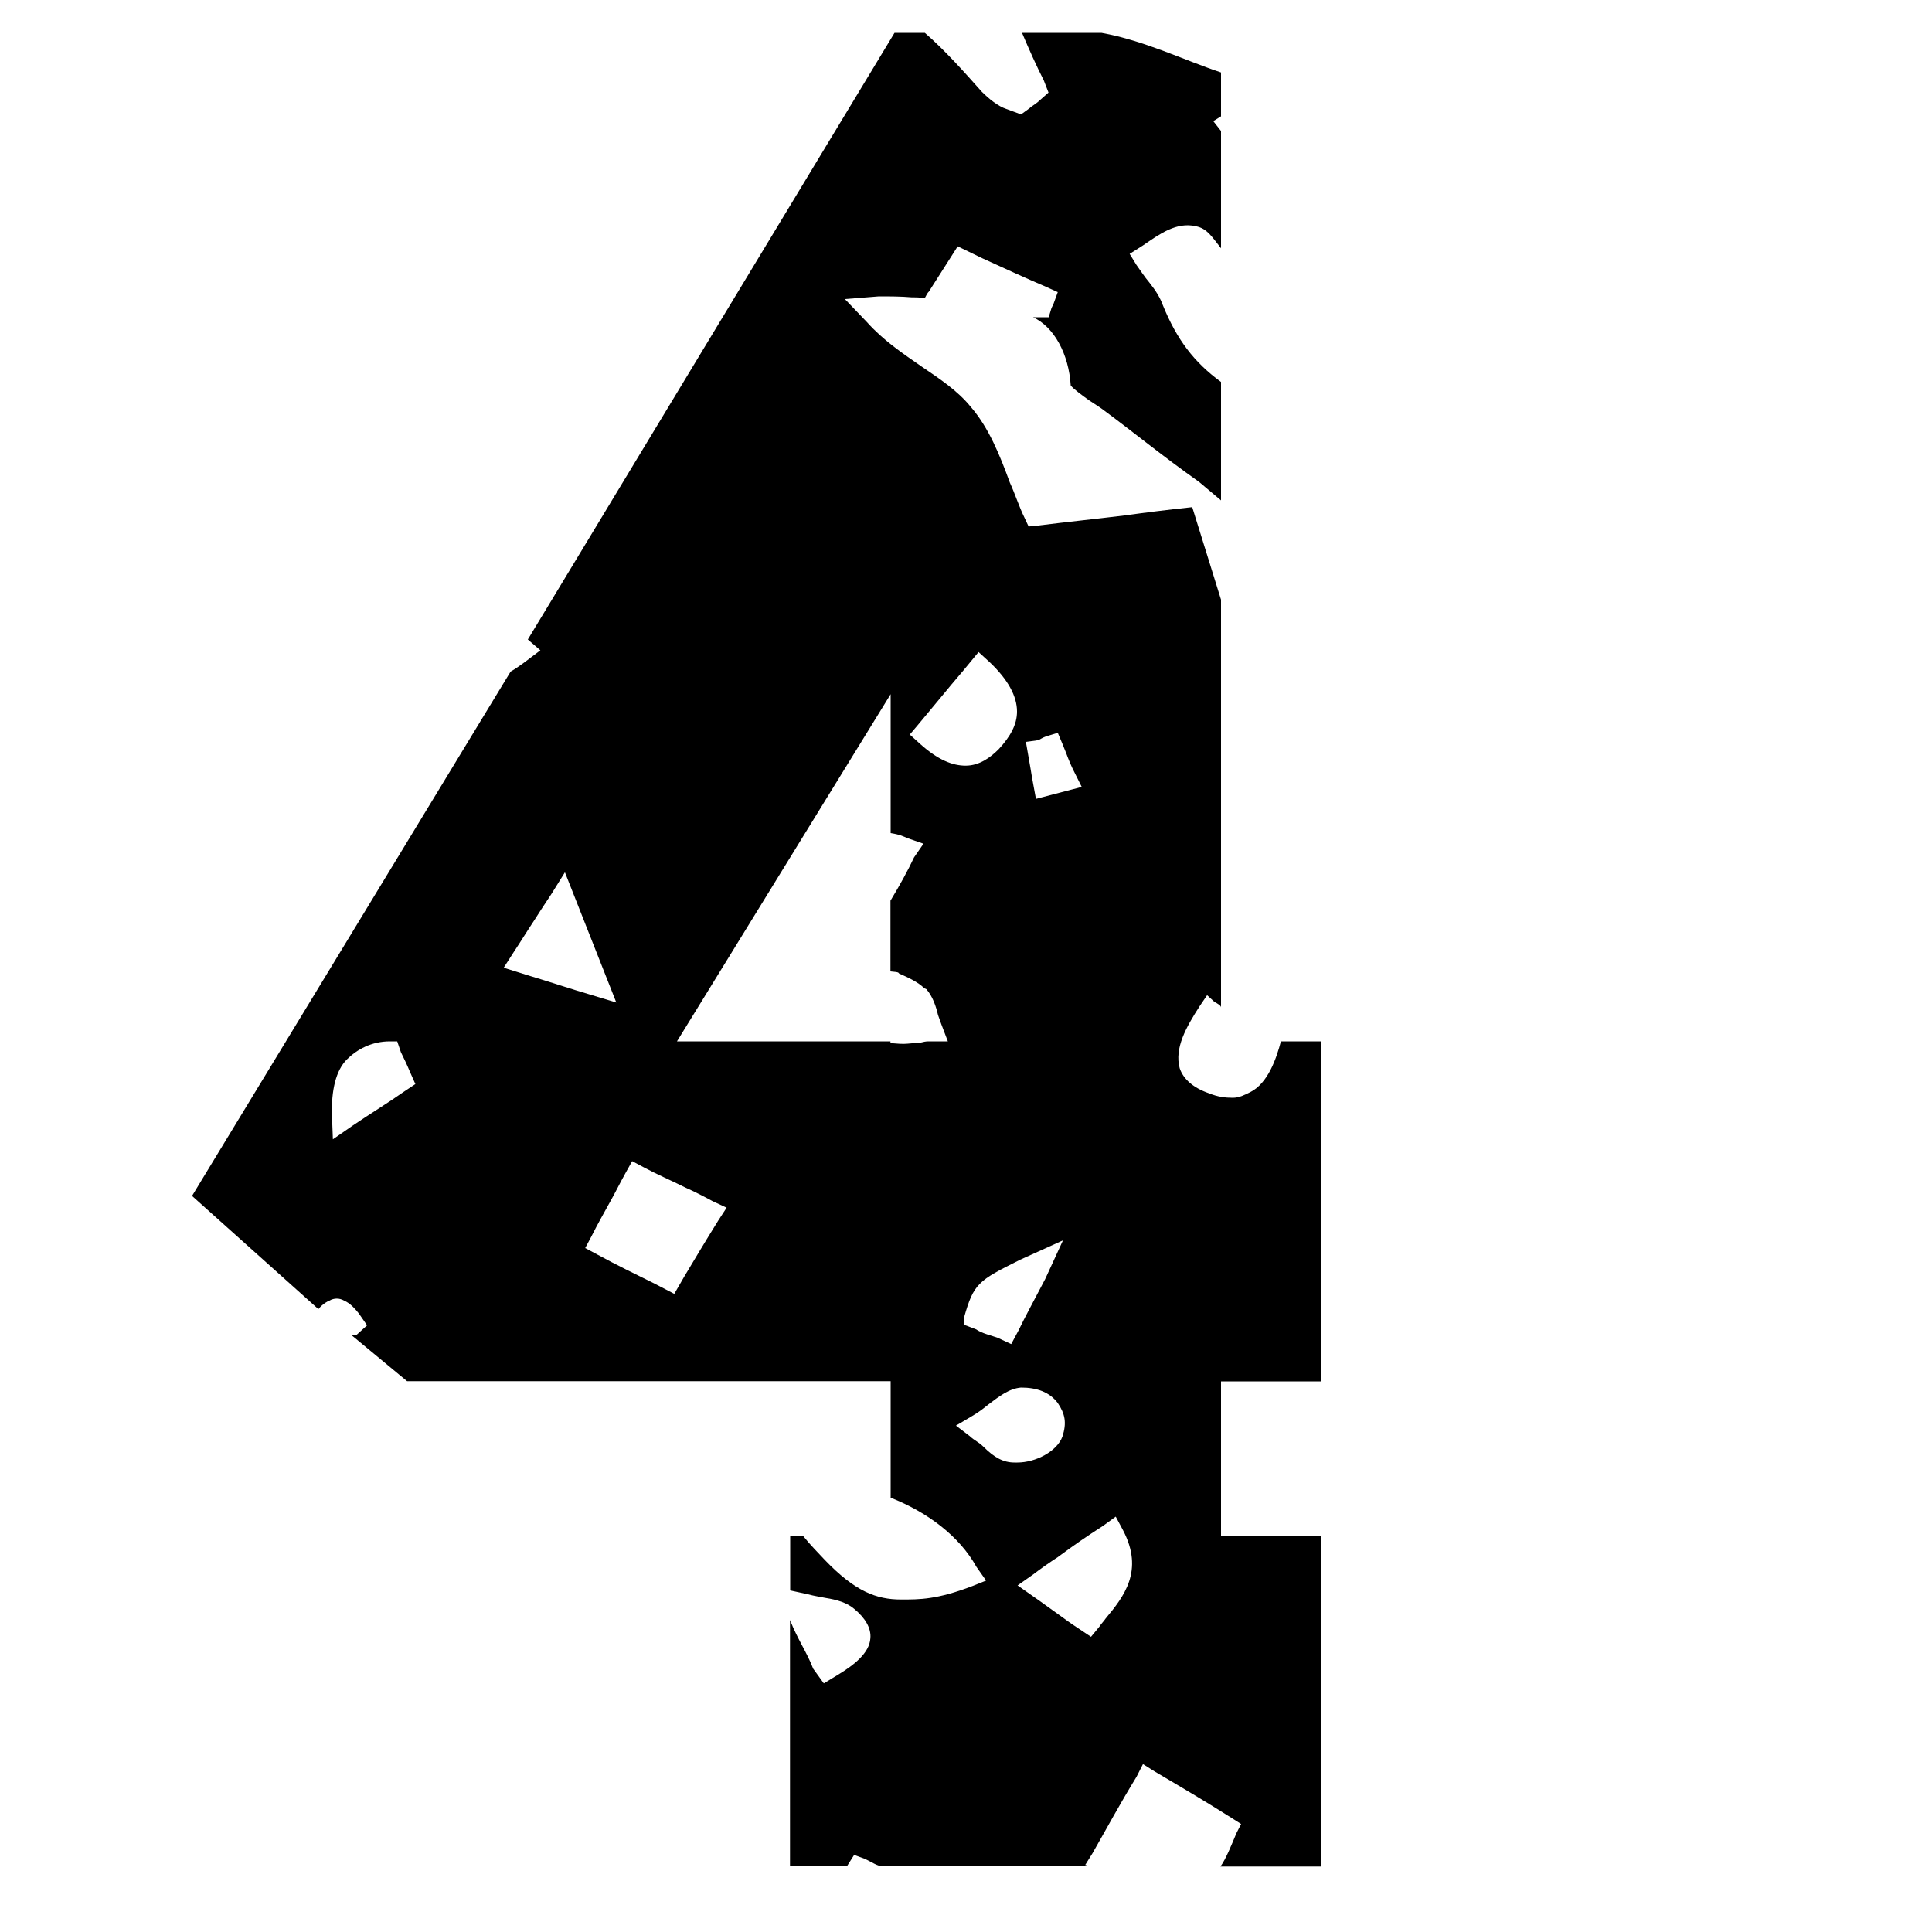 <?xml version="1.0" encoding="utf-8"?>
<!-- Generator: Adobe Illustrator 19.1.0, SVG Export Plug-In . SVG Version: 6.00 Build 0)  -->
<svg version="1.1" id="Layer_1" xmlns="http://www.w3.org/2000/svg" xmlns:xlink="http://www.w3.org/1999/xlink" x="0px" y="0px"
	 width="1000px" height="1000px" viewBox="0 0 1000 1000" style="enable-background:new 0 0 1000 1000;" xml:space="preserve">
<path d="M164.8,677.6c2.2-2.8,5.4-4.4,5.7-4.4c2.4-1.4,5.2-1.4,7.6,0c3.3,1.4,5.7,4.3,7.6,6.6l4.3,6.2l-5.2,4.7
	c-1,1-1.9-0.1-2.7,0.5l28.6,23.7H461v60.3c19,7.5,35.5,19.8,44.4,35.8l5,7.1l-7,2.8c-18.5,7.1-27.5,7-37,7
	c-12.8,0-23.8-4.2-39.4-20.4c-3.7-4-7.4-7.6-11.4-12.6H409v28.3l9.2,2c3.3,0.9,6.8,1.4,9.2,1.9c5.7,0.9,11,2.4,14.8,5.7
	c5.7,4.7,8.8,10,8.3,15.2c-0.5,7.6-8.4,13.8-17,19l-7.1,4.3l-5.5-7.6c-3.4-8.8-8-15-12-25.2V966h28.9c0.3,0,0.7-0.1,1-0.7l3.3-5.2
	l5.7,2.1c3.4,1.6,6.4,3.8,9.2,3.8h107.4l-2.7-0.7l3.8-6.1c7.6-13.3,13.8-24.9,22.8-39.6l3.3-6.5l6.2,3.9
	c16.1,9.5,26.6,15.7,39.4,23.8l5.2,3.3l-2.4,4.7c-2.7,6.4-5.4,13.3-8.3,17.3H684V795h-52v-80h52V539h-21c-2.4,9-6.7,21.7-15.9,26.3
	c-2.8,1.4-5.7,2.9-9,2.9c-3.8,0-7.6-0.4-12.3-2.3c-8.1-2.8-13.3-7.3-15.2-13c-2.8-10.4,3.3-21.2,10.4-32.2l3.8-5.6l3.7,3.4
	c1.8,1,3.5,2,3.5,2.9V310.4l-14.9-47.9c-13.3,1.4-24.2,2.8-35.1,4.3c-15.7,1.9-29.4,3.3-44.6,5.2l-5,0.5l-2.2-4.7
	c-2.8-5.7-4.7-11.9-7.5-18c-5.2-14.2-10.9-28.5-20.4-39.4c-6.6-8.1-15.7-14.2-25.6-20.9c-9.5-6.6-19.5-13.3-28-22.8l-11.4-11.9
	l17.6-1.4c5.7,0,11.4,0,17.1,0.5c2.4,0,4.3,0,6.6,0.5l0.5-0.9c0.5-0.9,0.9-1.9,1.9-2.8l0.5-0.9c3.3-5.2,6.6-10.4,10.9-17.1l3.3-5.2
	l12.8,6.2c11.4,5.2,21.8,10,32.8,14.7l6.2,2.8l-2.4,6.6c-0.5,0.9-0.5,0.8-0.9,1.8l-1.4,4.6h-6.2c-0.5,0-1.4,0-1.9,0
	c10.9,5,18.5,19.1,19.5,35.3c1.4,1.9,6.2,5.3,9.5,7.7c2.8,1.9,5.7,3.6,8.1,5.5c16.1,11.9,29.3,22.9,48.8,36.7L632,259v-61.3
	c-14-10.2-22.9-22-30.1-39.7c-1.4-3.8-3.3-7.1-7.1-11.9c-2.4-2.8-4.2-5.7-6.6-9l-3.5-5.7l6.8-4.3c9-6.2,17.5-12.3,27.5-10
	c5.8,1.2,8,5.1,13,11.4V67.8l-4-5.1l4-2.5V37.5C613,31.2,592.4,21,570.1,17h-41.1c3.8,9,7.5,17.2,11.3,24.7l2.4,6.2l-4.3,3.8
	c-1.4,1.4-3.3,2.6-4.7,3.6c-0.5,0.5-1.4,1.1-1.9,1.5l-3.3,2.4l-3.8-1.4c-1.4-0.5-2.4-0.9-3.8-1.4c-4.3-1.4-9-5.2-12.8-9
	c-8.9-10-19-21.4-29.4-30.4h-15.7L273.2,331l6.5,5.6l-8.5,6.4c-2.1,1.5-4.4,3.2-6.9,4.6L99.4,619L164.8,677.6z M525.1,757
	c-5.7,0-10.4-2.5-16.1-8.2c-2.4-2.4-4.7-3.2-7.1-5.5l-7.1-5.4l8.1-4.8c3.3-1.9,6.2-4.1,8.5-6c5.7-4.3,10.9-8.4,17.1-8.9
	c8.1,0,14.7,2.3,19,8c3.8,5.7,4.7,10.2,2.4,17.4c-2.8,7.6-13.8,13.4-23.3,13.4C526.1,757,525.6,757,525.1,757z M577.5,785l3.8,7.1
	c10.9,20.9,0.5,34.2-9,45.6c-0.9,1.4-2.4,2.8-3.3,4.3l-4.3,5.2l-5.7-3.8c-4.3-2.8-7.6-5.2-10.9-7.6c-4.7-3.3-8.5-6.2-13.3-9.5
	l-8.1-5.7l8.1-5.7c4.3-3.3,8.5-6.2,12.8-9c7.6-5.7,15.2-10.9,23.3-16.1L577.5,785z M541,662c-6.2,11.9-10.4,19.5-13.8,26.6l-3.8,7.1
	l-7.1-3.3c-2.4-0.9-8.6-2.4-11-4.3l-6.3-2.4v-3.8c5-17.6,7.2-19,29.1-29.9l22.1-10L541,662z M537.5,383.1c0.9-0.5,2.4-1.4,3.8-1.9
	l6.2-1.9l2.4,5.7c0.5,1.4,1.4,3.3,1.9,4.7c1.4,3.8,2.8,7.1,4.3,10l3.8,7.6l-23.7,6.2l-1.4-7.6c-0.5-2.4-0.9-5.2-1.4-8.1l-2.4-13.8
	L537.5,383.1z M475.3,375c4.7-5.7,9.5-11.4,14.2-17.1c3.8-4.7,8.1-9.5,12.3-14.7l4.7-5.7l5.7,5.2c9.5,9,14.2,17.6,14.2,25.6
	c0,6.6-3.3,12.8-9.5,19.5c-4.3,4.3-10,8.5-17.1,8.5c-6.6,0-14.2-2.8-23.7-11.4l-5.2-4.7L475.3,375z M461,359.3v71.9
	c5,0.8,6.5,1.7,8.9,2.7l8.1,2.8l-4.9,7.1c-3.3,7-7.2,14.1-12.2,22.4v36.6c5,0.4,3.9,0.7,4.5,1.1c4.3,1.9,9.7,4.3,13,7.6l1.1,0.5
	c3.3,3.8,5,9,6,13.3c0.5,1.4,1.1,3.1,1.6,4.5l3.5,9.2h-10c-1.4,0-2.8,0.3-4.3,0.7c-1.9,0-6.6,0.6-8.5,0.6c-1.6,0-1.9,0-6.9-0.4V539
	H350.4L461,359.3z M327.2,601l6.2,3.3c7.1,3.8,13.8,6.6,21.4,10.4c4.3,1.9,9,4.3,14.2,7.1l7.1,3.3l-4.3,6.6
	c-7.1,11.4-11.9,19.5-17.6,29l-5.2,9l-10-5.2c-10.4-5.2-19.5-9.5-29.9-15.2l-6.2-3.3l3.3-6.2c3.3-6.6,6.6-12.3,10-18.5
	c2.4-4.3,4.7-9,7.6-14.2L327.2,601z M265.9,492.8c3.8-5.7,6.6-10.4,10.4-16.1c2.4-3.8,5.2-8.1,9-13.8l7.1-11.4l26.6,67.4l-14.2-4.3
	c-9.5-2.8-16.6-5.2-22.8-7.1c-4.3-1.4-8.1-2.4-12.3-3.8l-9-2.8L265.9,492.8z M179.5,548.4c5.2-5.2,12.8-9.4,22.3-9.4h3.8l1.9,5.6
	c1.4,2.8,3.3,6.8,4.7,10.2l2.8,6.3l-5.7,3.8c-8.1,5.7-17.6,11.5-26.6,17.6l-10.4,7.2l-0.5-12.9C171.5,564.4,173.8,554.1,179.5,548.4
	z"/>
</svg>
